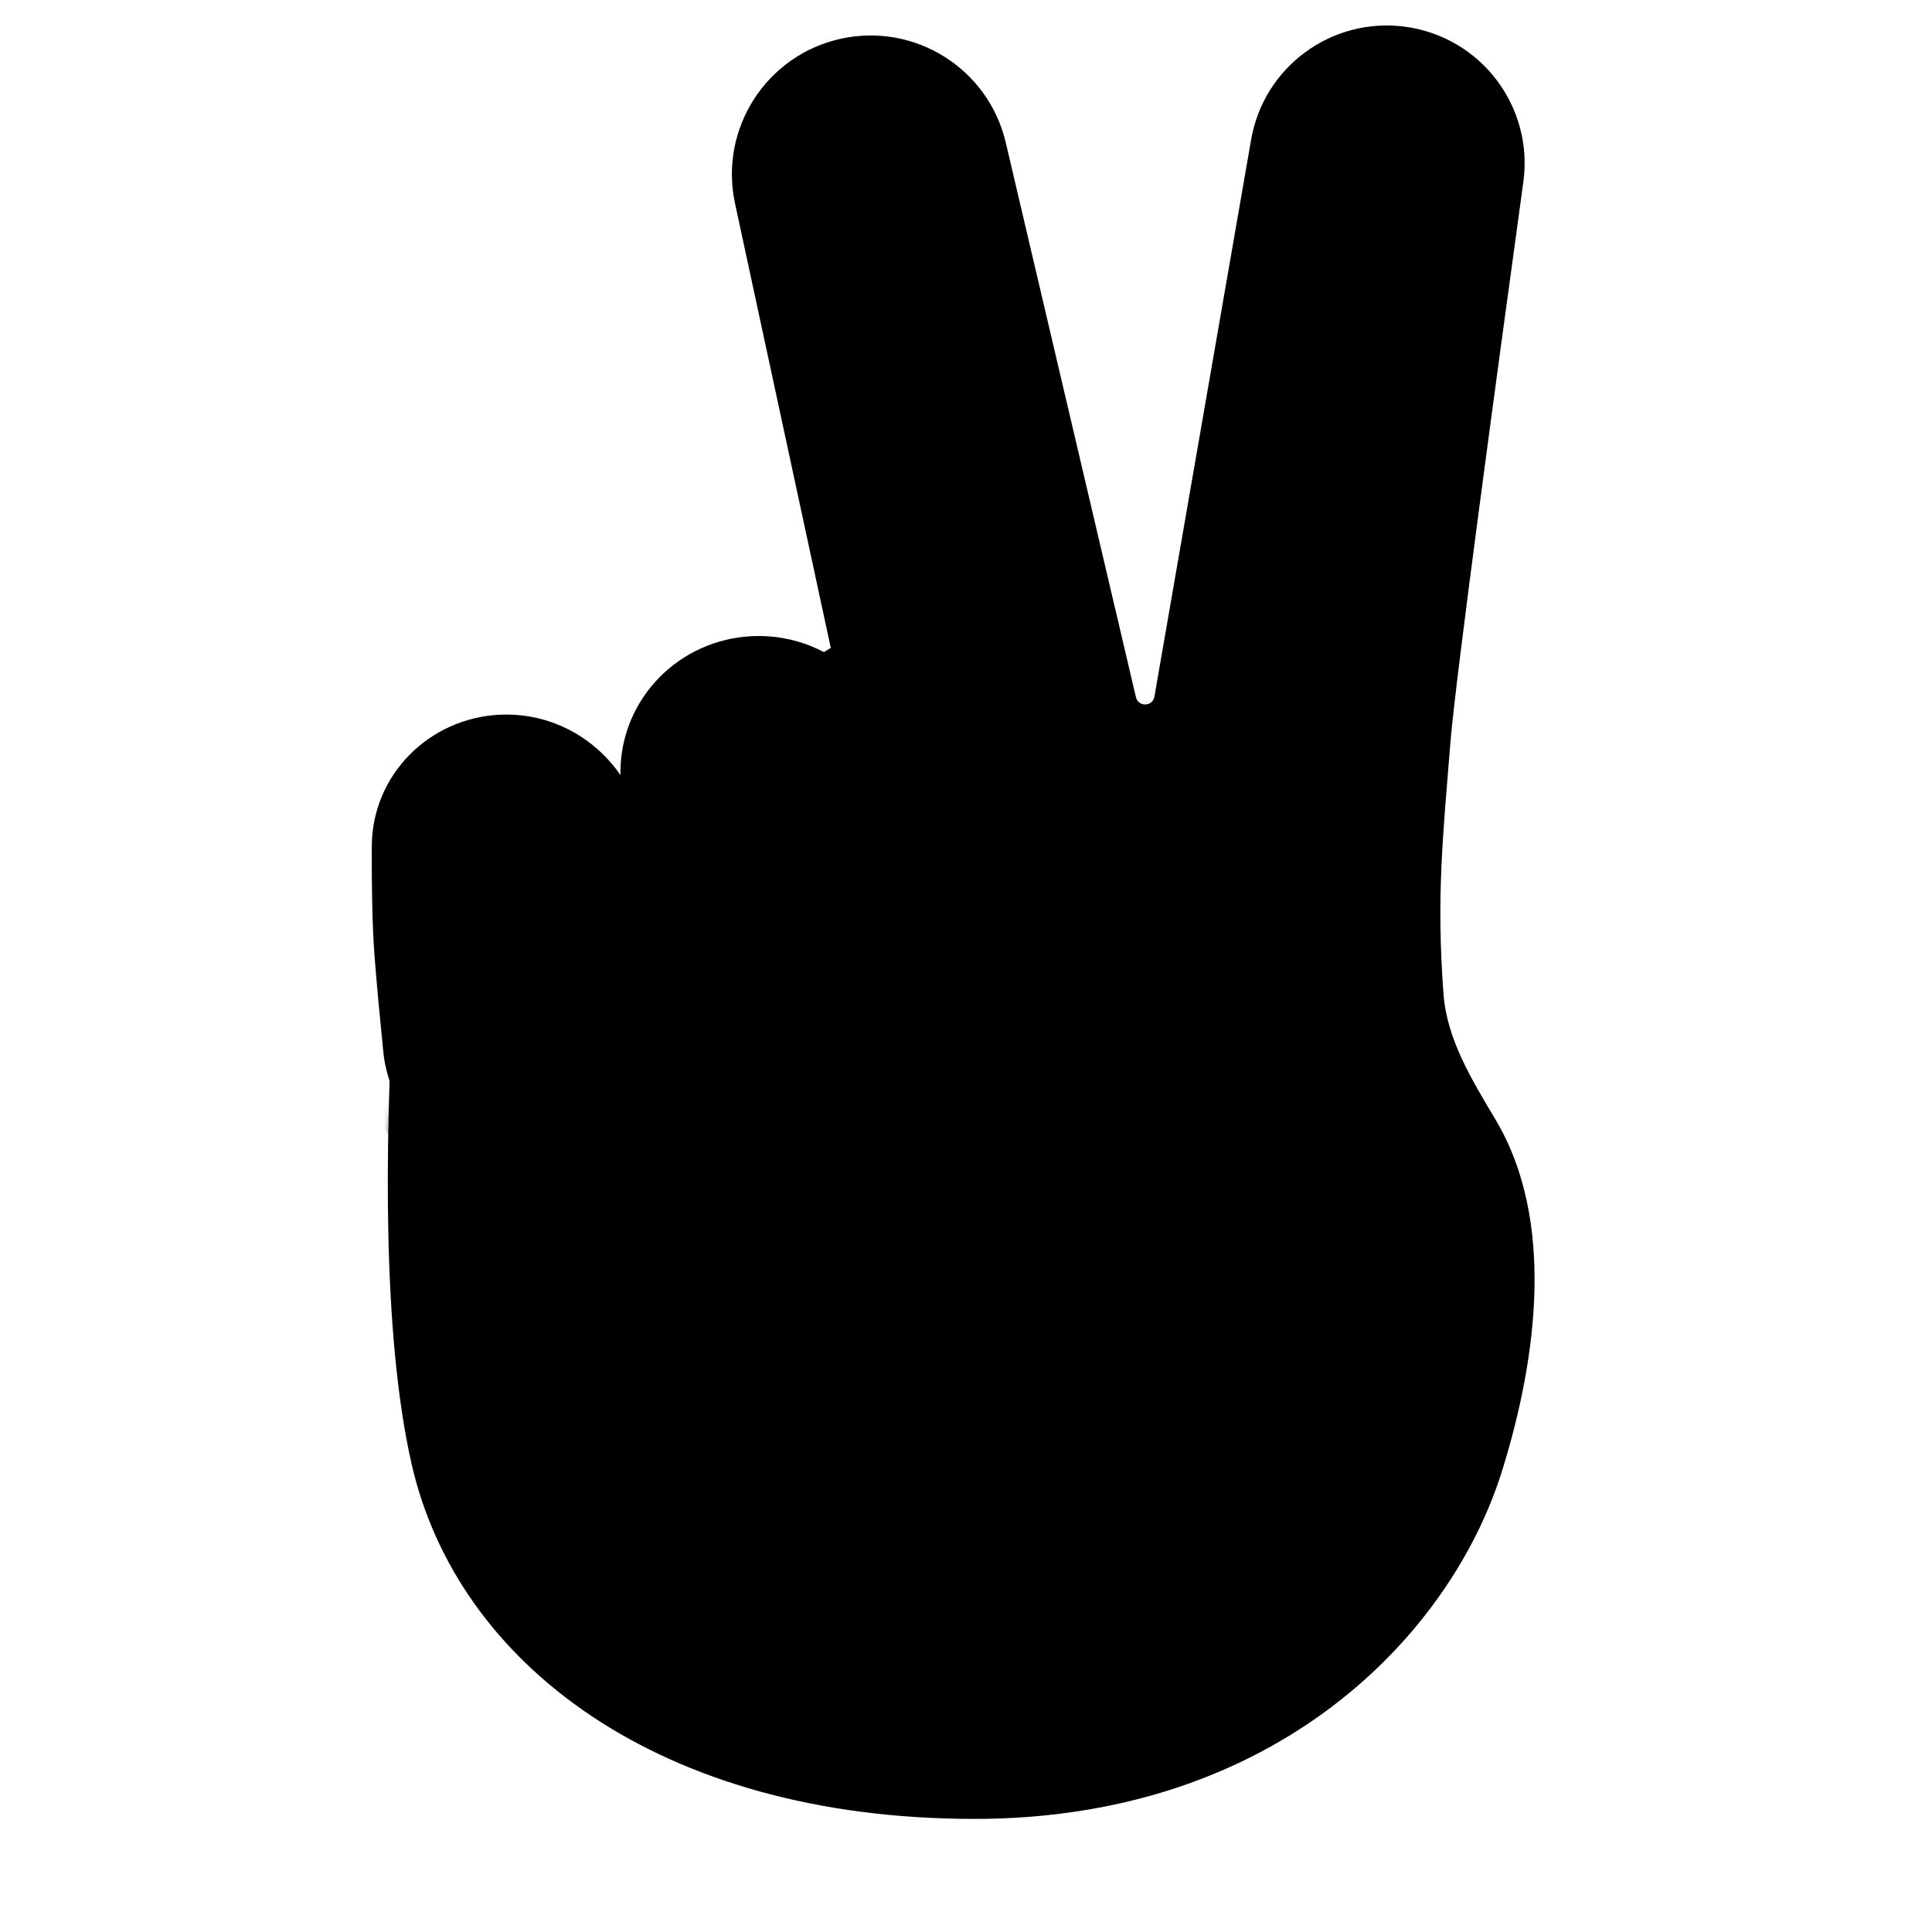 <svg width="410" height="410" viewBox="0 0 410 410" fill="none" xmlns="http://www.w3.org/2000/svg">
<g filter="url(#filter0_ii_2_1115)">
<path d="M307.805 168.5C306.169 188.952 304.805 201.373 306.33 221.915C307.053 231.651 312.417 240.259 317.406 248.651C329.986 269.808 326.305 298.834 318.805 323C307.948 357.986 270.805 397 206.805 397C139.805 397 96.866 363.925 87.305 321.5C81.053 293.758 81.825 252.885 83.415 224.415C84.132 211.585 91.315 200.052 102.302 193.388L176.305 148.5L155.984 54.18C152.568 38.323 162.618 22.69 178.462 19.216C194.182 15.768 209.758 25.581 213.436 41.249L241.065 158.955C241.563 161.075 244.61 160.986 244.983 158.84L265.508 40.631C268.189 25.19 282.572 14.614 298.11 16.659C314.197 18.775 325.486 33.563 323.274 49.638C317.882 88.837 308.87 155.192 307.805 168.5Z" fill="#FFEDDC" style="fill:#FFEDDC;fill:color(display-p3 1 0.929 0.865);fill-opacity:1;"/>
</g>
<mask id="mask0_2_1115" style="mask-type:alpha" maskUnits="userSpaceOnUse" x="82" y="16" width="244" height="381">
<path d="M307.805 168.5C305.805 193.5 304.212 206.5 307.805 237C331.305 258 327.805 294 318.805 323C307.948 357.986 270.805 397 206.805 397C139.805 397 96.866 363.925 87.305 321.5C79.305 286 82.805 229 84.805 204L178.805 148L156.688 54.575C152.906 38.596 162.951 22.617 178.99 19.1C194.492 15.7 209.892 25.222 213.778 40.609L243.805 159.5L265.331 40.497C268.116 25.101 282.498 14.604 298.009 16.645C314.152 18.769 325.479 33.61 323.26 49.74C317.866 88.951 308.869 155.204 307.805 168.5Z" fill="#FFEDDC" style="fill:#FFEDDC;fill:color(display-p3 1 0.929 0.865);fill-opacity:1;"/>
</mask>
<g mask="url(#mask0_2_1115)">
<g filter="url(#filter1_f_2_1115)">
<path d="M136.805 235.5C119.305 267 86.805 255 79.805 235.5L51.805 192H122.805L203.305 211.5C217.805 225.333 249.185 261.5 239.305 261.5C229.305 261.5 203.305 258.5 187.305 249C177.305 259.5 152.305 263.5 136.805 235.5Z" fill="#E6AC82" fill-opacity="0.5" style="fill:#E6AC82;fill:color(display-p3 0.902 0.674 0.51);fill-opacity:0.5;"/>
</g>
</g>
<g filter="url(#filter2_ii_2_1115)">
<path d="M78.9 182.548C78.969 167.498 91 155.408 106.032 154.675C122.952 153.85 136.952 167.615 137.016 184.555C137.04 191.006 137.149 197.5 137.409 203C137.642 207.95 138.075 213.513 138.587 219.033C140.136 235.737 127.724 250.733 110.968 251.55C95.912 252.284 82.854 241.208 81.343 226.21C80.623 219.067 79.927 211.703 79.478 205.825C78.986 199.396 78.862 190.795 78.9 182.548Z" fill="url(#paint0_linear_2_1115)" style=""/>
</g>
<g filter="url(#filter3_ii_2_1115)">
<path d="M131.689 168.034C131.08 152.531 142.879 139.482 158.332 138.091C175.452 136.551 190.289 149.821 191.078 166.992C191.504 176.241 192.061 185.992 192.768 193.96C193.421 201.333 194.455 209.852 195.548 217.958C197.825 234.849 185.748 250.491 168.773 252.019C153.302 253.411 139.428 242.486 137.318 227.096C136.011 217.555 134.654 207.252 133.742 199.272C132.765 190.713 132.114 178.855 131.689 168.034Z" fill="url(#paint1_linear_2_1115)" style=""/>
</g>
<g filter="url(#filter4_ii_2_1115)">
<path d="M185.731 242.784C168.685 236.843 159.481 217.772 166.461 201.124C171.436 189.259 183.445 181.91 196.131 184.056C214.905 187.232 242.96 193.734 267.305 206.5C291.976 219.437 307.271 235.271 315.542 245.832C321.066 252.887 321.497 262.277 318.16 270.593C309.43 292.351 280.053 297.246 262.013 282.274C253.806 275.463 244.844 268.943 235.805 264C220.81 255.799 201.751 248.367 185.731 242.784Z" fill="url(#paint2_linear_2_1115)" style=""/>
</g>
<mask id="mask1_2_1115" style="mask-type:alpha" maskUnits="userSpaceOnUse" x="164" y="183" width="157" height="108">
<path d="M185.731 242.784C168.685 236.843 159.481 217.772 166.461 201.124C171.436 189.259 183.445 181.91 196.131 184.056C214.905 187.232 242.96 193.734 267.305 206.5C291.976 219.437 307.271 235.271 315.542 245.832C321.066 252.887 321.497 262.277 318.16 270.593C309.43 292.351 280.053 297.246 262.013 282.274C253.806 275.463 244.844 268.943 235.805 264C220.81 255.799 201.751 248.367 185.731 242.784Z" fill="url(#paint3_linear_2_1115)" style=""/>
</mask>
<g mask="url(#mask1_2_1115)">
<g filter="url(#filter5_f_2_1115)">
<path d="M219.805 255.5L191.805 315.5L227.805 392.5C261.805 379.667 332.505 358.5 331.305 354.5C330.105 350.5 336 277.5 315.805 247.5L219.805 255.5Z" fill="#FFEDDC" style="fill:#FFEDDC;fill:color(display-p3 1 0.929 0.865);fill-opacity:1;"/>
</g>
<g filter="url(#filter6_f_2_1115)">
<circle cx="357" cy="251" r="50" fill="#EEC69F" style="fill:#EEC69F;fill:color(display-p3 0.933 0.776 0.624);fill-opacity:1;"/>
</g>
</g>
<defs>
<filter id="filter0_ii_2_1115" x="82.296" y="6.406" width="243.363" height="390.594" filterUnits="userSpaceOnUse" color-interpolation-filters="sRGB">
<feFlood flood-opacity="0" result="BackgroundImageFix"/>
<feBlend mode="normal" in="SourceGraphic" in2="BackgroundImageFix" result="shape"/>
<feColorMatrix in="SourceAlpha" type="matrix" values="0 0 0 0 0 0 0 0 0 0 0 0 0 0 0 0 0 0 127 0" result="hardAlpha"/>
<feOffset dy="-10"/>
<feGaussianBlur stdDeviation="20"/>
<feComposite in2="hardAlpha" operator="arithmetic" k2="-1" k3="1"/>
<feColorMatrix type="matrix" values="0 0 0 0 0.904 0 0 0 0 0.701 0 0 0 0 0.51 0 0 0 1 0"/>
<feBlend mode="normal" in2="shape" result="effect1_innerShadow_2_1115"/>
<feColorMatrix in="SourceAlpha" type="matrix" values="0 0 0 0 0 0 0 0 0 0 0 0 0 0 0 0 0 0 127 0" result="hardAlpha"/>
<feOffset dy="-1"/>
<feGaussianBlur stdDeviation="10"/>
<feComposite in2="hardAlpha" operator="arithmetic" k2="-1" k3="1"/>
<feColorMatrix type="matrix" values="0 0 0 0 0.904 0 0 0 0 0.701 0 0 0 0 0.51 0 0 0 1 0"/>
<feBlend mode="normal" in2="effect1_innerShadow_2_1115" result="effect2_innerShadow_2_1115"/>
</filter>
<filter id="filter1_f_2_1115" x="1.805" y="142" width="289.389" height="169.5" filterUnits="userSpaceOnUse" color-interpolation-filters="sRGB">
<feFlood flood-opacity="0" result="BackgroundImageFix"/>
<feBlend mode="normal" in="SourceGraphic" in2="BackgroundImageFix" result="shape"/>
<feGaussianBlur stdDeviation="25" result="effect1_foregroundBlur_2_1115"/>
</filter>
<filter id="filter2_ii_2_1115" x="78.894" y="152.64" width="59.824" height="98.944" filterUnits="userSpaceOnUse" color-interpolation-filters="sRGB">
<feFlood flood-opacity="0" result="BackgroundImageFix"/>
<feBlend mode="normal" in="SourceGraphic" in2="BackgroundImageFix" result="shape"/>
<feColorMatrix in="SourceAlpha" type="matrix" values="0 0 0 0 0 0 0 0 0 0 0 0 0 0 0 0 0 0 127 0" result="hardAlpha"/>
<feOffset dy="-2"/>
<feGaussianBlur stdDeviation="10"/>
<feComposite in2="hardAlpha" operator="arithmetic" k2="-1" k3="1"/>
<feColorMatrix type="matrix" values="0 0 0 0 0.826 0 0 0 0 0.606 0 0 0 0 0.398 0 0 0 1 0"/>
<feBlend mode="normal" in2="shape" result="effect1_innerShadow_2_1115"/>
<feColorMatrix in="SourceAlpha" type="matrix" values="0 0 0 0 0 0 0 0 0 0 0 0 0 0 0 0 0 0 127 0" result="hardAlpha"/>
<feOffset dy="-1"/>
<feGaussianBlur stdDeviation="3.5"/>
<feComposite in2="hardAlpha" operator="arithmetic" k2="-1" k3="1"/>
<feColorMatrix type="matrix" values="0 0 0 0 0.827 0 0 0 0 0.608 0 0 0 0 0.4 0 0 0 1 0"/>
<feBlend mode="normal" in2="effect1_innerShadow_2_1115" result="effect2_innerShadow_2_1115"/>
</filter>
<filter id="filter3_ii_2_1115" x="131.666" y="135.969" width="64.157" height="116.169" filterUnits="userSpaceOnUse" color-interpolation-filters="sRGB">
<feFlood flood-opacity="0" result="BackgroundImageFix"/>
<feBlend mode="normal" in="SourceGraphic" in2="BackgroundImageFix" result="shape"/>
<feColorMatrix in="SourceAlpha" type="matrix" values="0 0 0 0 0 0 0 0 0 0 0 0 0 0 0 0 0 0 127 0" result="hardAlpha"/>
<feOffset dy="-2"/>
<feGaussianBlur stdDeviation="10"/>
<feComposite in2="hardAlpha" operator="arithmetic" k2="-1" k3="1"/>
<feColorMatrix type="matrix" values="0 0 0 0 0.826 0 0 0 0 0.606 0 0 0 0 0.398 0 0 0 1 0"/>
<feBlend mode="normal" in2="shape" result="effect1_innerShadow_2_1115"/>
<feColorMatrix in="SourceAlpha" type="matrix" values="0 0 0 0 0 0 0 0 0 0 0 0 0 0 0 0 0 0 127 0" result="hardAlpha"/>
<feOffset dy="-1"/>
<feGaussianBlur stdDeviation="3.5"/>
<feComposite in2="hardAlpha" operator="arithmetic" k2="-1" k3="1"/>
<feColorMatrix type="matrix" values="0 0 0 0 0.827 0 0 0 0 0.608 0 0 0 0 0.4 0 0 0 1 0"/>
<feBlend mode="normal" in2="effect1_innerShadow_2_1115" result="effect2_innerShadow_2_1115"/>
</filter>
<filter id="filter4_ii_2_1115" x="164.111" y="181.685" width="156.161" height="109.22" filterUnits="userSpaceOnUse" color-interpolation-filters="sRGB">
<feFlood flood-opacity="0" result="BackgroundImageFix"/>
<feBlend mode="normal" in="SourceGraphic" in2="BackgroundImageFix" result="shape"/>
<feColorMatrix in="SourceAlpha" type="matrix" values="0 0 0 0 0 0 0 0 0 0 0 0 0 0 0 0 0 0 127 0" result="hardAlpha"/>
<feOffset dy="-2"/>
<feGaussianBlur stdDeviation="10"/>
<feComposite in2="hardAlpha" operator="arithmetic" k2="-1" k3="1"/>
<feColorMatrix type="matrix" values="0 0 0 0 0.826 0 0 0 0 0.606 0 0 0 0 0.398 0 0 0 1 0"/>
<feBlend mode="normal" in2="shape" result="effect1_innerShadow_2_1115"/>
<feColorMatrix in="SourceAlpha" type="matrix" values="0 0 0 0 0 0 0 0 0 0 0 0 0 0 0 0 0 0 127 0" result="hardAlpha"/>
<feOffset dy="-1"/>
<feGaussianBlur stdDeviation="3.5"/>
<feComposite in2="hardAlpha" operator="arithmetic" k2="-1" k3="1"/>
<feColorMatrix type="matrix" values="0 0 0 0 0.827 0 0 0 0 0.608 0 0 0 0 0.4 0 0 0 1 0"/>
<feBlend mode="normal" in2="effect1_innerShadow_2_1115" result="effect2_innerShadow_2_1115"/>
</filter>
<filter id="filter5_f_2_1115" x="167.805" y="223.5" width="187.515" height="193" filterUnits="userSpaceOnUse" color-interpolation-filters="sRGB">
<feFlood flood-opacity="0" result="BackgroundImageFix"/>
<feBlend mode="normal" in="SourceGraphic" in2="BackgroundImageFix" result="shape"/>
<feGaussianBlur stdDeviation="12" result="effect1_foregroundBlur_2_1115"/>
</filter>
<filter id="filter6_f_2_1115" x="273" y="167" width="168" height="168" filterUnits="userSpaceOnUse" color-interpolation-filters="sRGB">
<feFlood flood-opacity="0" result="BackgroundImageFix"/>
<feBlend mode="normal" in="SourceGraphic" in2="BackgroundImageFix" result="shape"/>
<feGaussianBlur stdDeviation="17" result="effect1_foregroundBlur_2_1115"/>
</filter>
<linearGradient id="paint0_linear_2_1115" x1="78.874" y1="201.392" x2="139.985" y2="198.798" gradientUnits="userSpaceOnUse">
<stop offset="0.215" stop-color="#FFE2C7" style="stop-color:#FFE2C7;stop-color:color(display-p3 1 0.886 0.78);stop-opacity:1;"/>
<stop offset="0.35" stop-color="#FFEDDC" style="stop-color:#FFEDDC;stop-color:color(display-p3 1 0.929 0.864);stop-opacity:1;"/>
<stop offset="0.69" stop-color="#FFEDDC" style="stop-color:#FFEDDC;stop-color:color(display-p3 1 0.929 0.863);stop-opacity:1;"/>
<stop offset="0.905" stop-color="#FFE2C7" style="stop-color:#FFE2C7;stop-color:color(display-p3 1 0.886 0.779);stop-opacity:1;"/>
</linearGradient>
<linearGradient id="paint1_linear_2_1115" x1="132.878" y1="194.072" x2="195.154" y2="188.81" gradientUnits="userSpaceOnUse">
<stop offset="0.215" stop-color="#FFE2C7" style="stop-color:#FFE2C7;stop-color:color(display-p3 1 0.886 0.78);stop-opacity:1;"/>
<stop offset="0.35" stop-color="#FFEDDC" style="stop-color:#FFEDDC;stop-color:color(display-p3 1 0.929 0.864);stop-opacity:1;"/>
<stop offset="0.69" stop-color="#FFEDDC" style="stop-color:#FFEDDC;stop-color:color(display-p3 1 0.929 0.863);stop-opacity:1;"/>
<stop offset="0.905" stop-color="#FFE2C7" style="stop-color:#FFE2C7;stop-color:color(display-p3 1 0.886 0.779);stop-opacity:1;"/>
</linearGradient>
<linearGradient id="paint2_linear_2_1115" x1="216.007" y1="286.08" x2="251.641" y2="198.693" gradientUnits="userSpaceOnUse">
<stop offset="0.215" stop-color="#FFE2C7" style="stop-color:#FFE2C7;stop-color:color(display-p3 1 0.886 0.78);stop-opacity:1;"/>
<stop offset="0.35" stop-color="#FFEDDC" style="stop-color:#FFEDDC;stop-color:color(display-p3 1 0.929 0.864);stop-opacity:1;"/>
<stop offset="0.69" stop-color="#FFEDDC" style="stop-color:#FFEDDC;stop-color:color(display-p3 1 0.929 0.863);stop-opacity:1;"/>
<stop offset="0.905" stop-color="#FFE2C7" style="stop-color:#FFE2C7;stop-color:color(display-p3 1 0.886 0.779);stop-opacity:1;"/>
</linearGradient>
<linearGradient id="paint3_linear_2_1115" x1="221.414" y1="271.482" x2="246.519" y2="209.635" gradientUnits="userSpaceOnUse">
<stop offset="0.215" stop-color="#FFE2C7" style="stop-color:#FFE2C7;stop-color:color(display-p3 1 0.886 0.78);stop-opacity:1;"/>
<stop offset="0.35" stop-color="#FFEDDC" style="stop-color:#FFEDDC;stop-color:color(display-p3 1 0.929 0.864);stop-opacity:1;"/>
<stop offset="0.69" stop-color="#FFEDDC" style="stop-color:#FFEDDC;stop-color:color(display-p3 1 0.929 0.863);stop-opacity:1;"/>
<stop offset="0.905" stop-color="#FFE2C7" style="stop-color:#FFE2C7;stop-color:color(display-p3 1 0.886 0.779);stop-opacity:1;"/>
</linearGradient>
</defs>
</svg>
